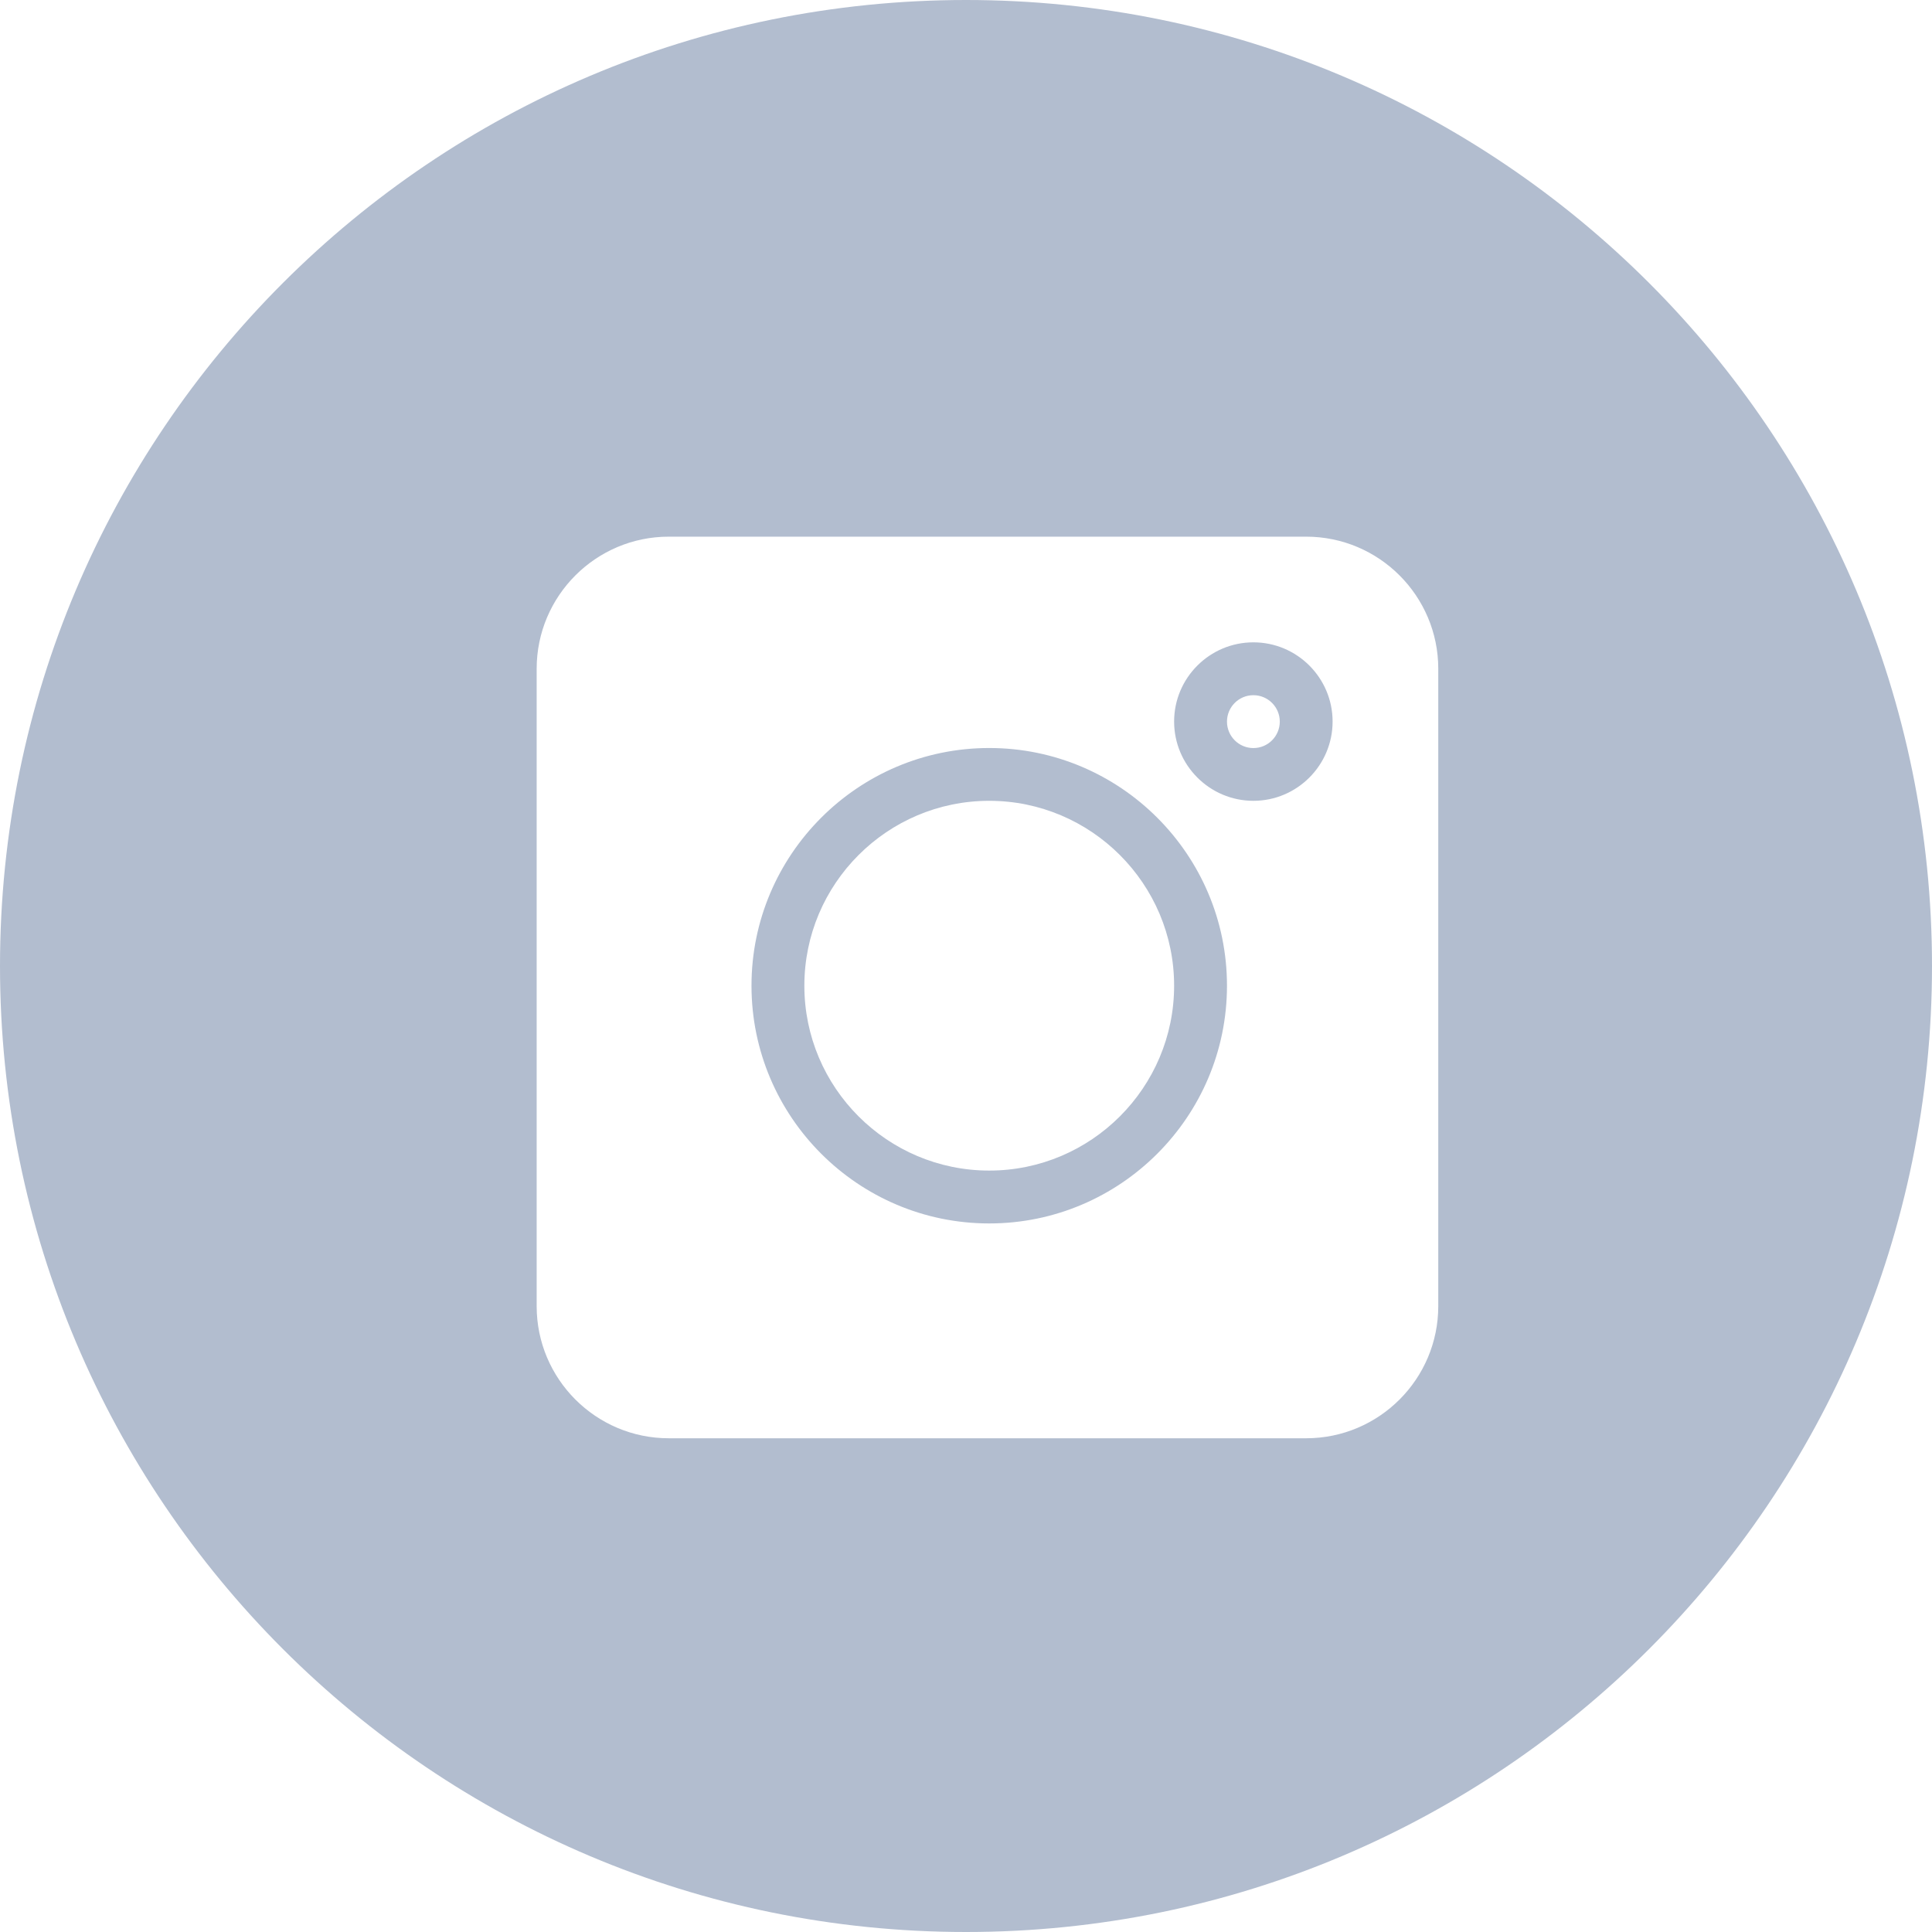 <svg width="36" height="36" viewBox="0 0 36 36" fill="none" xmlns="http://www.w3.org/2000/svg">
<path fill-rule="evenodd" clip-rule="evenodd" d="M18 36C27.941 36 36 27.941 36 18C36 8.059 27.941 0 18 0C8.059 0 0 8.059 0 18C0 27.941 8.059 36 18 36ZM12.461 10H24.339C25.696 10 26.8 11.104 26.8 12.461V24.339C26.8 25.696 25.696 26.8 24.339 26.8H12.461C11.104 26.8 10 25.696 10 24.339V12.461C10 11.104 11.104 10 12.461 10ZM14.003 18.367C14.003 20.81 15.99 22.797 18.433 22.797C20.875 22.797 22.863 20.81 22.863 18.367C22.863 15.925 20.875 13.938 18.433 13.938C15.99 13.938 14.003 15.925 14.003 18.367ZM21.878 13.445C21.878 14.259 22.541 14.922 23.355 14.922C24.169 14.922 24.831 14.259 24.831 13.445C24.831 12.631 24.169 11.969 23.355 11.969C22.541 11.969 21.878 12.631 21.878 13.445ZM23.355 12.954C23.083 12.954 22.863 13.175 22.863 13.446C22.863 13.718 23.083 13.939 23.355 13.939C23.627 13.939 23.847 13.718 23.847 13.446C23.847 13.175 23.627 12.954 23.355 12.954ZM14.988 18.367C14.988 16.468 16.533 14.922 18.433 14.922C20.332 14.922 21.878 16.468 21.878 18.367C21.878 20.267 20.332 21.812 18.433 21.812C16.533 21.812 14.988 20.267 14.988 18.367Z" fill="#B2BDCF"/>
</svg>
